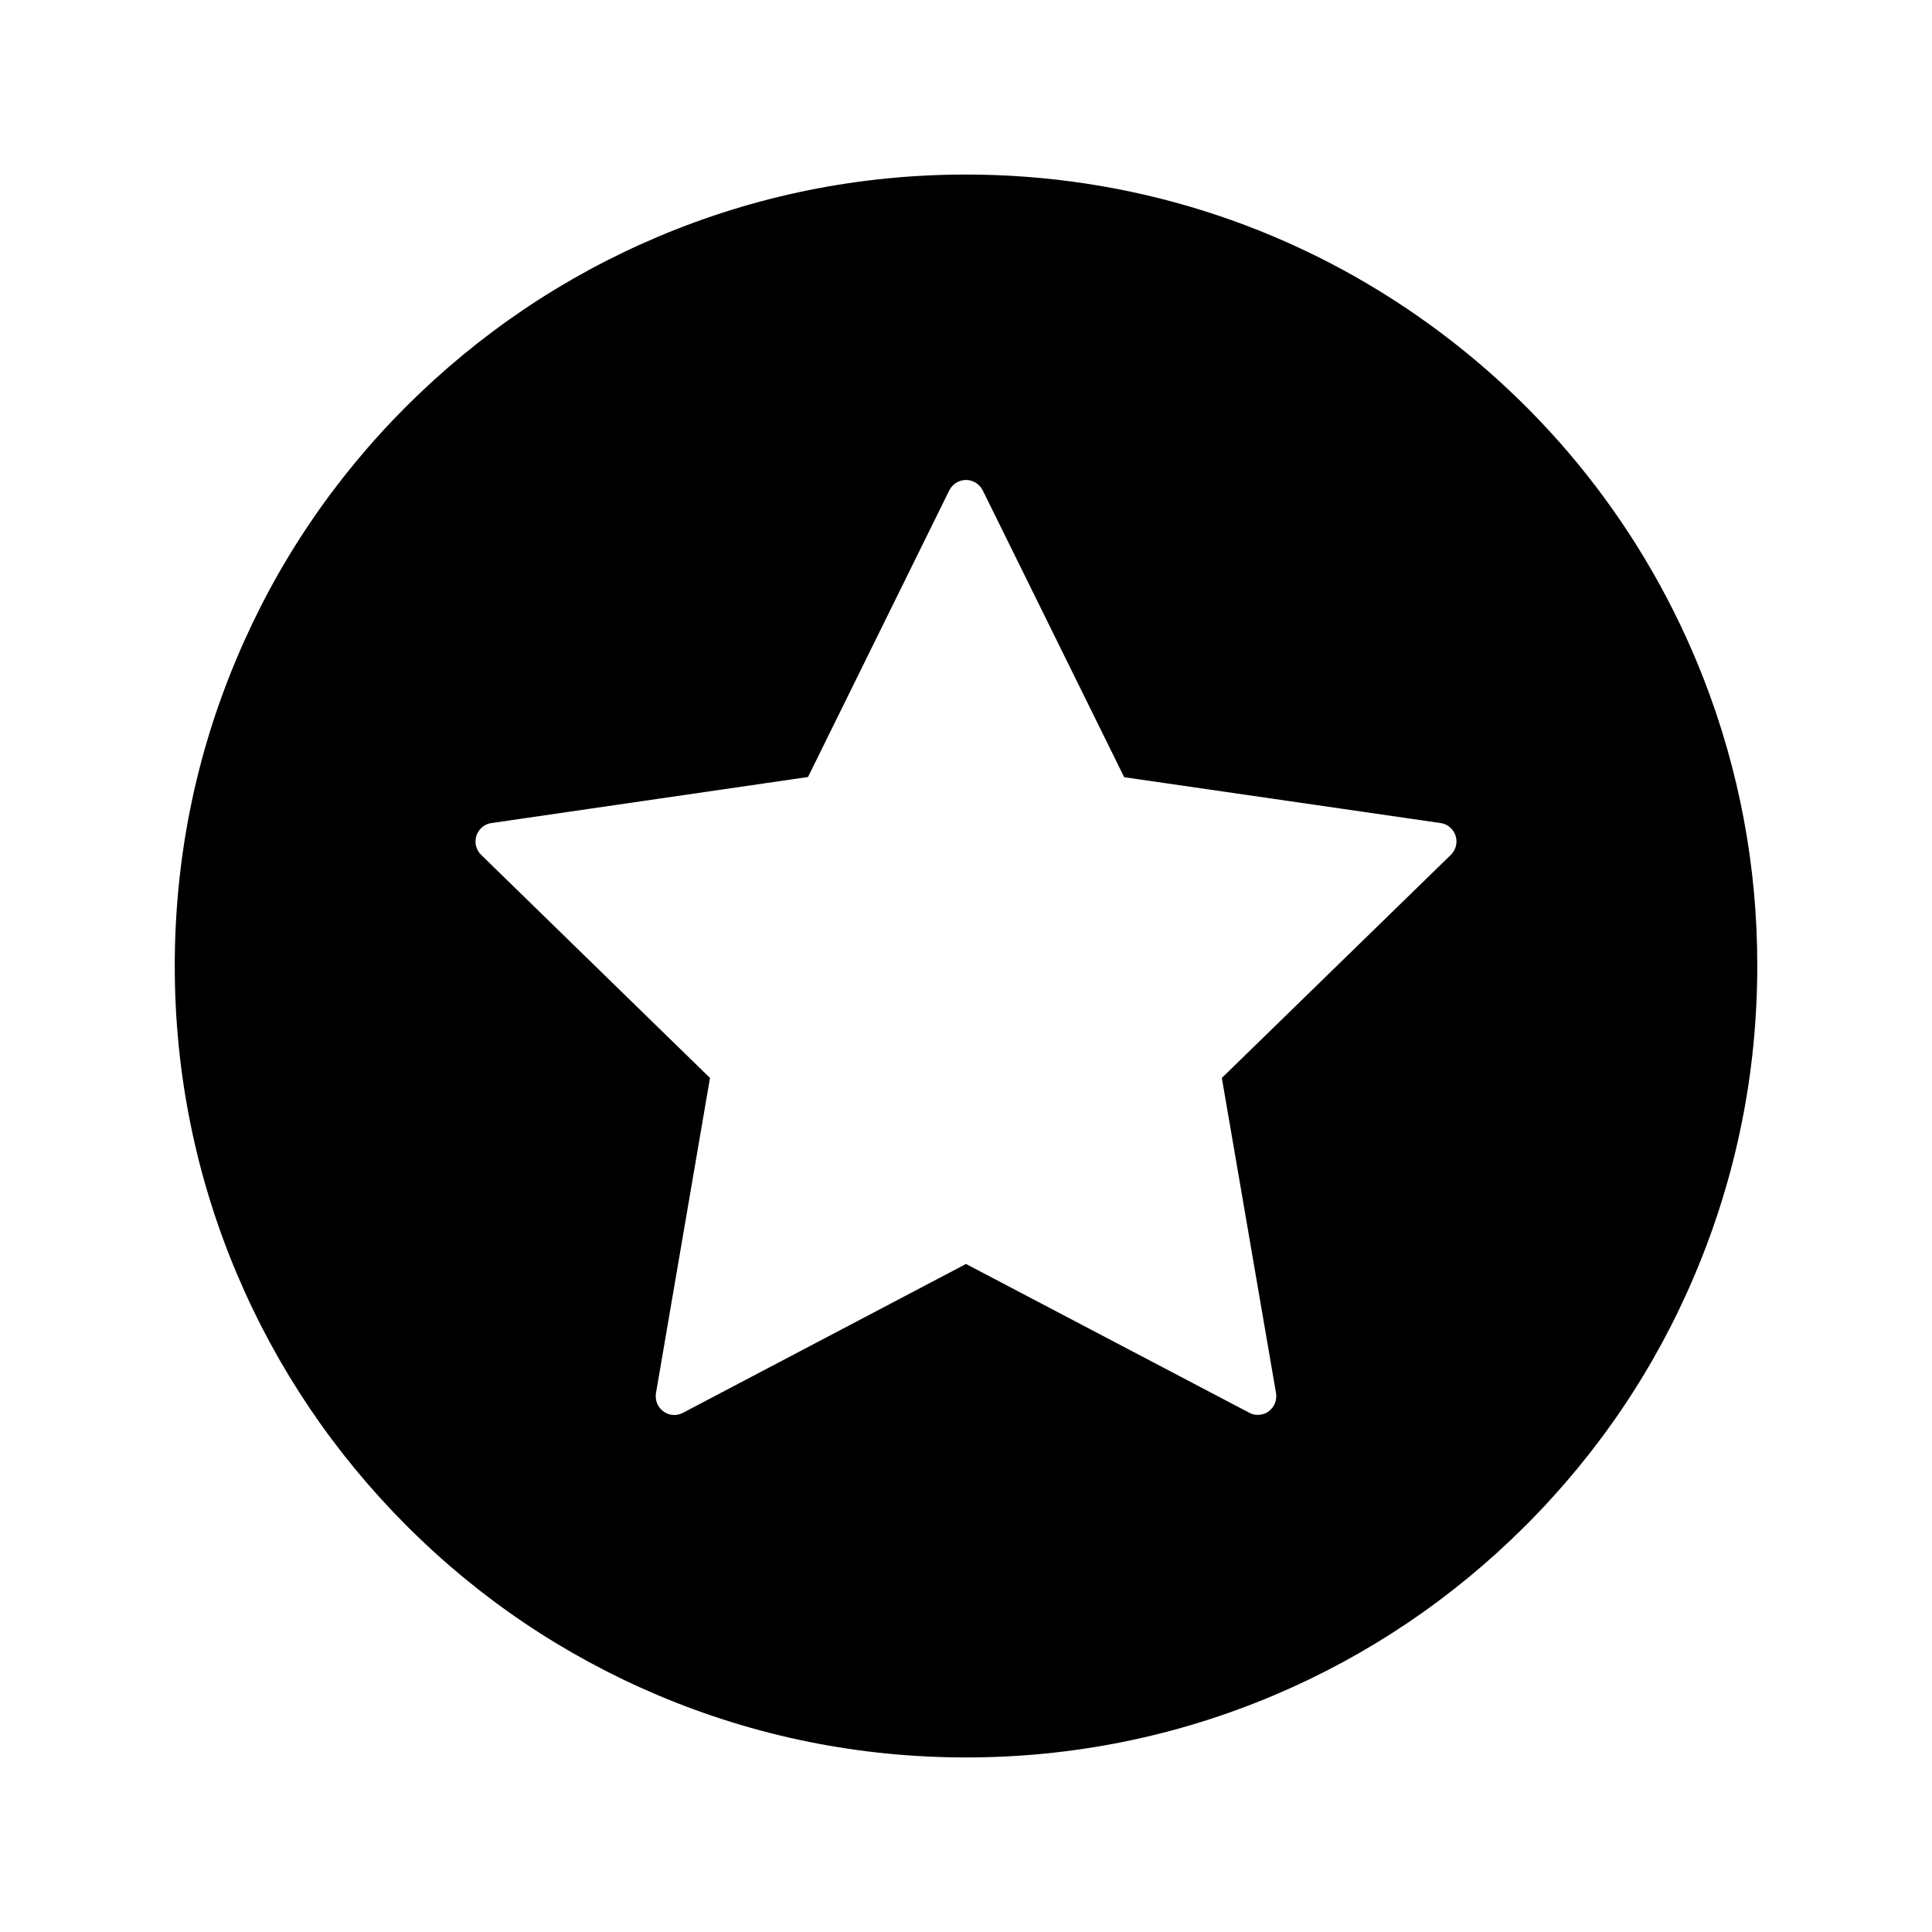 <?xml version="1.0" encoding="UTF-8"?>
<!-- Uploaded to: SVG Repo, www.svgrepo.com, Generator: SVG Repo Mixer Tools -->
<svg fill="#000000" width="800px" height="800px" version="1.1" viewBox="144 144 512 512" xmlns="http://www.w3.org/2000/svg">
 <path d="m595.37 323.59c-15.203-38.867-41.426-72.027-75.816-95.941-35.18-24.453-76.555-37.391-119.55-37.391-28.289 0-55.793 5.559-81.625 16.48-24.992 10.578-47.379 25.684-66.668 44.918-19.238 19.238-34.391 41.672-44.918 66.668-10.973 25.883-16.48 53.383-16.48 81.676 0 28.289 5.559 55.793 16.48 81.625 10.578 24.992 25.684 47.379 44.918 66.668 19.238 19.285 41.672 34.391 66.668 44.969 25.879 10.922 53.332 16.48 81.625 16.48 28.289 0 55.793-5.559 81.625-16.48 24.992-10.578 47.379-25.684 66.668-44.969 19.238-19.238 34.391-41.672 44.918-66.668 10.922-25.879 16.48-53.332 16.48-81.625 0.047-26.371-4.824-52.055-14.32-76.41zm-323.88 46.938c-1.328-1.328-1.82-3.246-1.23-5.066 0.59-1.77 2.117-3.102 3.984-3.344l83.887-12.203 37.441-75.965c0.836-1.672 2.559-2.754 4.43-2.754s3.59 1.082 4.43 2.754l37.492 76.016 83.832 12.148c1.871 0.246 3.394 1.574 3.984 3.344 0.59 1.77 0.098 3.738-1.23 5.066l-60.711 59.145 14.367 83.539c0.297 1.871-0.441 3.691-1.969 4.82-0.836 0.641-1.871 0.934-2.902 0.934-0.789 0-1.574-0.195-2.262-0.59l-75.031-39.406-75.031 39.457c-1.672 0.887-3.691 0.738-5.164-0.395-1.523-1.082-2.262-2.953-1.969-4.82l14.316-83.543z"/>
</svg>